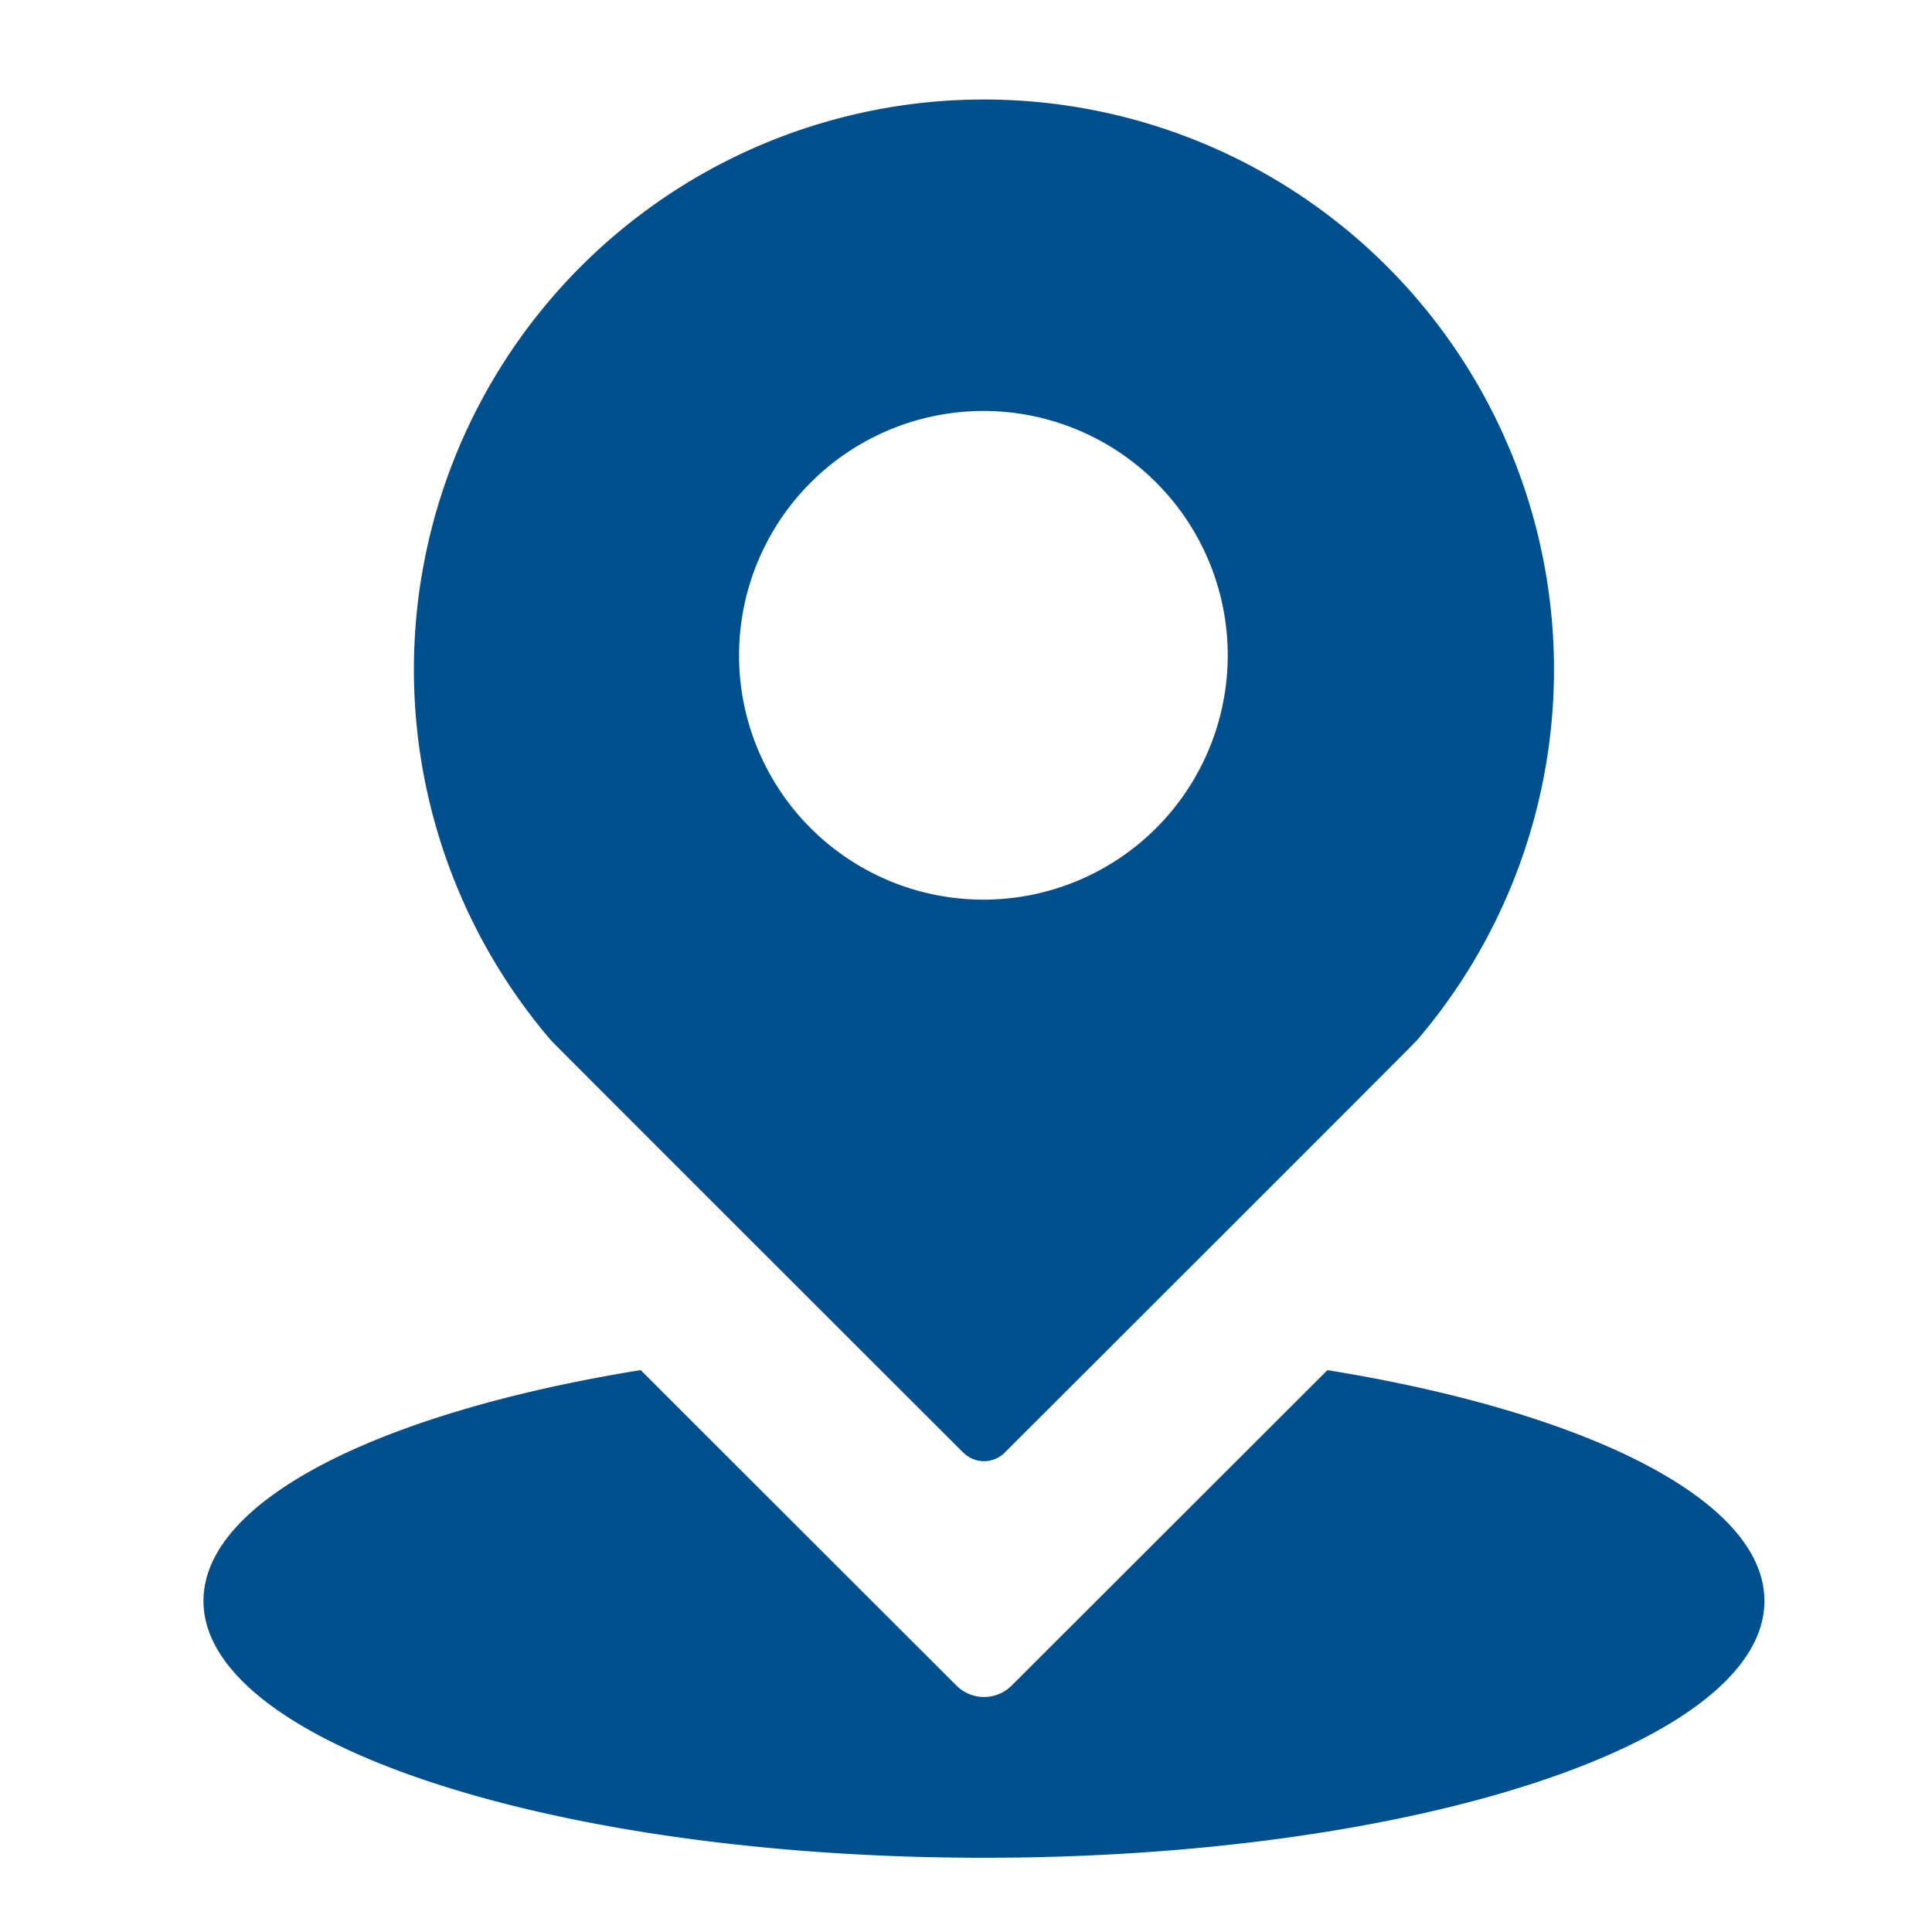 <svg xmlns="http://www.w3.org/2000/svg" width="38" height="38" viewBox="0 0 38 38">
  <g id="_1" data-name="1" transform="translate(-733 -1043)">
    <path id="基础设施-icon-1" d="M79,24.948l-6.213,6.206a.768.768,0,0,1-1.084,0s-3.254-3.249-6.211-6.206c-5.091.823-8.6,2.546-8.6,4.54,0,2.788,6.872,5.052,15.351,5.052s15.351-2.262,15.351-5.052c0-1.992-3.506-3.717-8.6-4.54Zm-7.158,1.627a.576.576,0,0,0,.806,0s8.092-8.079,8.111-8.113a11.212,11.212,0,1,0-17.032,0c.023.033,8.113,8.113,8.113,8.113Zm.4-20.492a4.806,4.806,0,1,1-4.816,4.8,4.811,4.811,0,0,1,4.816-4.8Z" transform="translate(680.11 1045)" fill="#004f8d"/>
    <rect id="矩形_790" data-name="矩形 790" width="38" height="38" transform="translate(733 1043)" fill="none"/>
  </g>
</svg>
